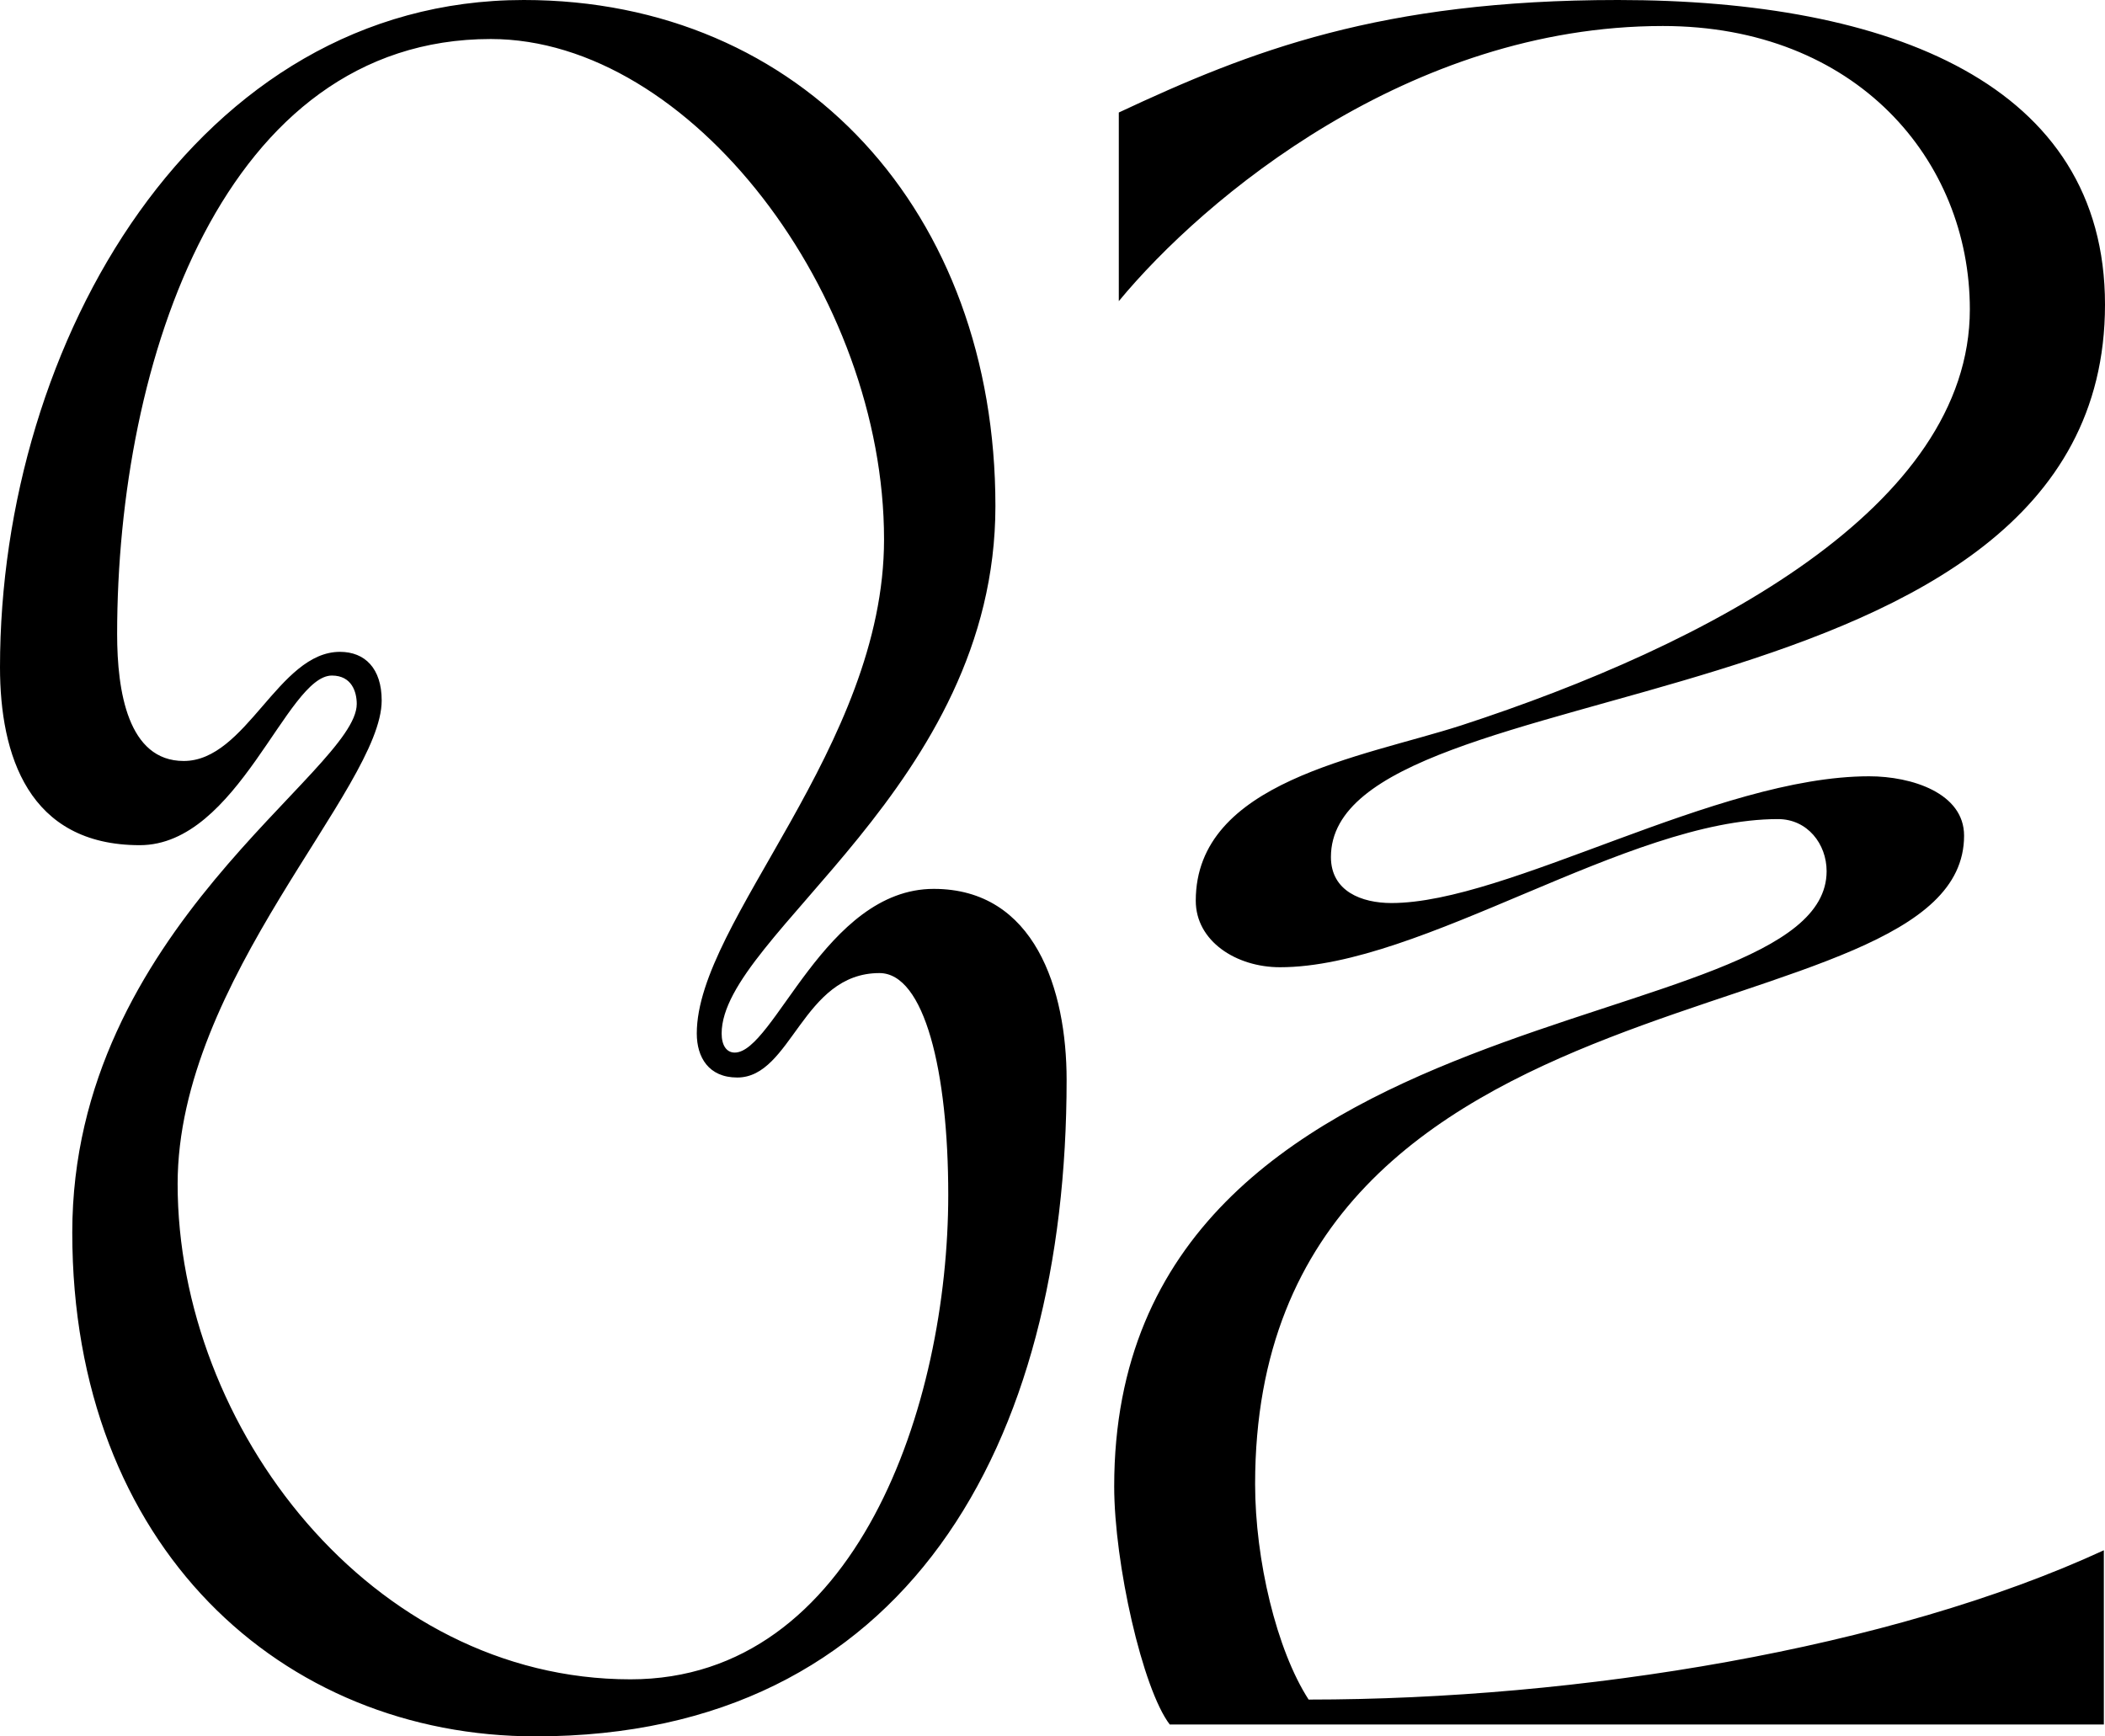 <svg xmlns="http://www.w3.org/2000/svg" xmlns:xlink="http://www.w3.org/1999/xlink" fill="none" viewBox="0 0 255.73 210.97">
	<desc>
			Created with Pixso.
	</desc>
	<defs/>
	<path id="02" d="M16.98 102.69C3.44 102.69 0 91.72 0 81.07C0 41.62 23.9 0 63.63 0C97.48 0 120.93 25.8 120.93 61.48C120.93 95.48 87.67 113.62 87.67 125.57C87.67 127.02 88.27 127.89 89.26 127.89C94.04 127.89 100.23 108 113.44 108C125.71 108 129.58 120.23 129.58 131.2C129.58 175.53 110.14 210.97 65.07 210.97C34.27 210.97 8.78 187.94 8.78 149.76C8.78 112.92 43.34 93.76 43.34 85.53C43.34 84.09 42.75 82.08 40.32 82.08C34.83 82.08 28.93 102.69 16.98 102.69ZM142.11 209.53C138.8 205.2 135.36 189.94 135.36 180.59C135.36 119.39 221.91 126.87 221.91 105.85C221.91 102.55 219.59 99.52 216 99.52C197.69 99.52 172.8 117.52 155.5 117.52C150.19 117.52 145.27 114.36 145.27 109.44C145.27 94.92 165.45 92.03 177.54 88.13C207.5 78.36 239.31 61.62 239.31 37.58C239.31 19.44 225.5 3.16 202.01 3.16C171.21 3.16 146.29 24.04 135.92 36.59L135.92 13.67C151.91 6.18 167.73 0 196.56 0C229.68 0 255.73 10.23 255.73 37.01C255.73 89.43 161.69 80.64 161.69 104.13C161.69 108.31 165.45 109.72 169.04 109.72C183.17 109.72 208.52 94.32 227.08 94.32C232.25 94.32 238.61 96.36 238.61 101.53C238.61 127.02 152.48 115.2 152.48 180.31C152.48 189.52 155.08 200.46 158.98 206.5C191.78 206.5 229.68 200.32 255.59 188.36L255.59 209.53L142.11 209.53ZM59.62 4.74C27.21 4.74 14.23 43.8 14.23 77.06C14.23 83.95 15.53 92.46 22.32 92.46C29.95 92.46 33.82 79.2 41.3 79.2C44.33 79.2 46.37 81.21 46.37 85.11C46.37 95.76 21.58 118.96 21.58 143.85C21.58 173.39 45.07 204.04 76.6 204.04C104.09 204.04 115.2 170.64 115.2 145.16C115.2 130.18 112.32 118.23 106.84 118.23C97.48 118.23 96.18 130.92 89.57 130.92C86.09 130.92 84.65 128.46 84.65 125.57C84.65 111.9 107.4 90.73 107.4 65.53C107.4 35.85 83.95 4.74 59.62 4.74Z" fill="#000000" fill-opacity="1" fill-rule="evenodd"/>
</svg>